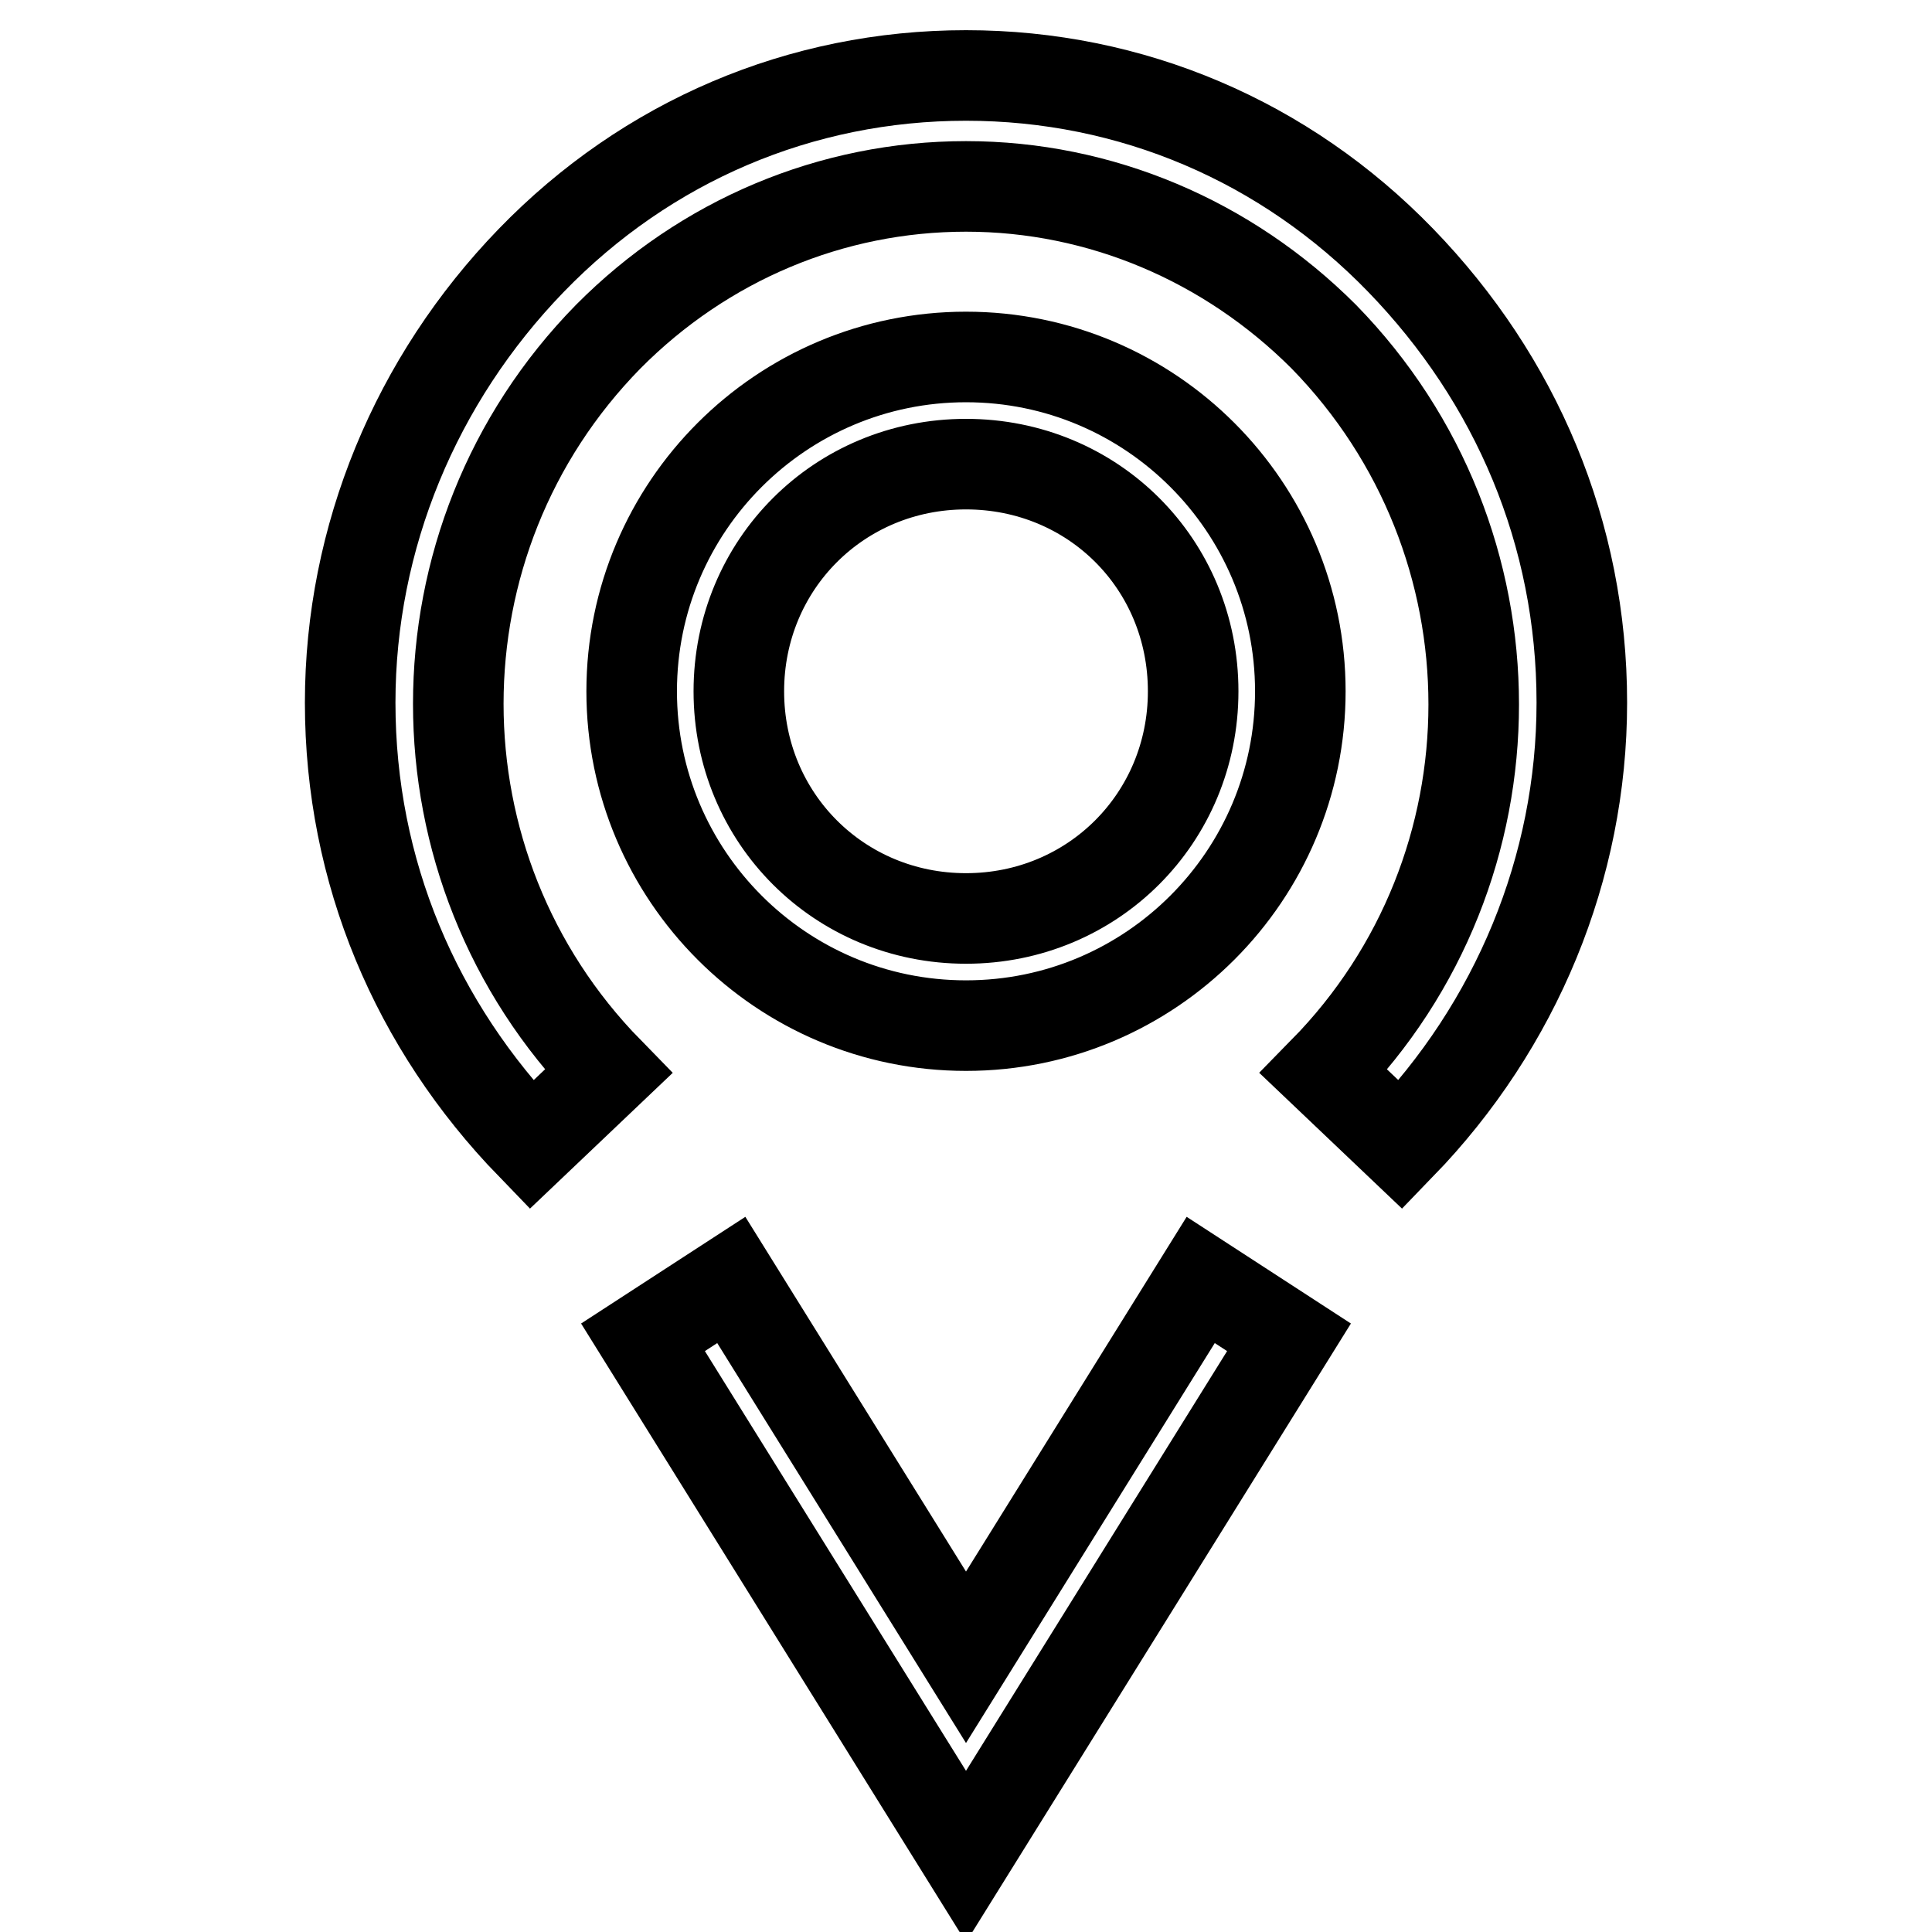 <?xml version="1.0" encoding="utf-8"?>
<!-- Svg Vector Icons : http://www.onlinewebfonts.com/icon -->
<!DOCTYPE svg PUBLIC "-//W3C//DTD SVG 1.1//EN" "http://www.w3.org/Graphics/SVG/1.1/DTD/svg11.dtd">
<svg version="1.1" xmlns="http://www.w3.org/2000/svg" xmlns:xlink="http://www.w3.org/1999/xlink" x="0px" y="0px" viewBox="0 0 256 256" enable-background="new 0 0 256 256" xml:space="preserve">
<g> <path stroke-width="12" fill-opacity="0" stroke="#000000"  d="M70.4,151.7c-15.3-15.8-24-36.2-24-58.6c0-21.9,8.7-42.8,24-58.6S106.1,10,128,10l0,0 c21.9,0,42.3,8.7,57.6,24.5c15.3,15.8,24,36.2,24,58.6c0,21.9-8.7,42.8-24,58.6l-10.2-9.7c26.5-27,26.5-70.3,0-97.4 c-12.7-12.7-29.6-19.9-47.4-19.9l0,0c-17.8,0-34.7,7.1-47.4,19.9c-26.5,27-26.5,70.3,0,97.4L70.4,151.7L70.4,151.7z M128,246 l-42.8-68.8l11.7-7.6l31.1,50l31.1-50l11.7,7.6L128,246z M128,135.9c-24.5,0-44.3-19.9-44.3-44.3c0-24.5,19.9-44.3,44.3-44.3 c24.5,0,44.3,19.9,44.3,44.3C172.3,116,152.5,135.9,128,135.9L128,135.9z M128,61.5c-16.8,0-30.1,13.3-30.1,30.1 c0,16.8,13.3,30.1,30.1,30.1c16.8,0,30.1-13.3,30.1-30.1C158.1,74.7,144.8,61.5,128,61.5L128,61.5z"/></g>
</svg>